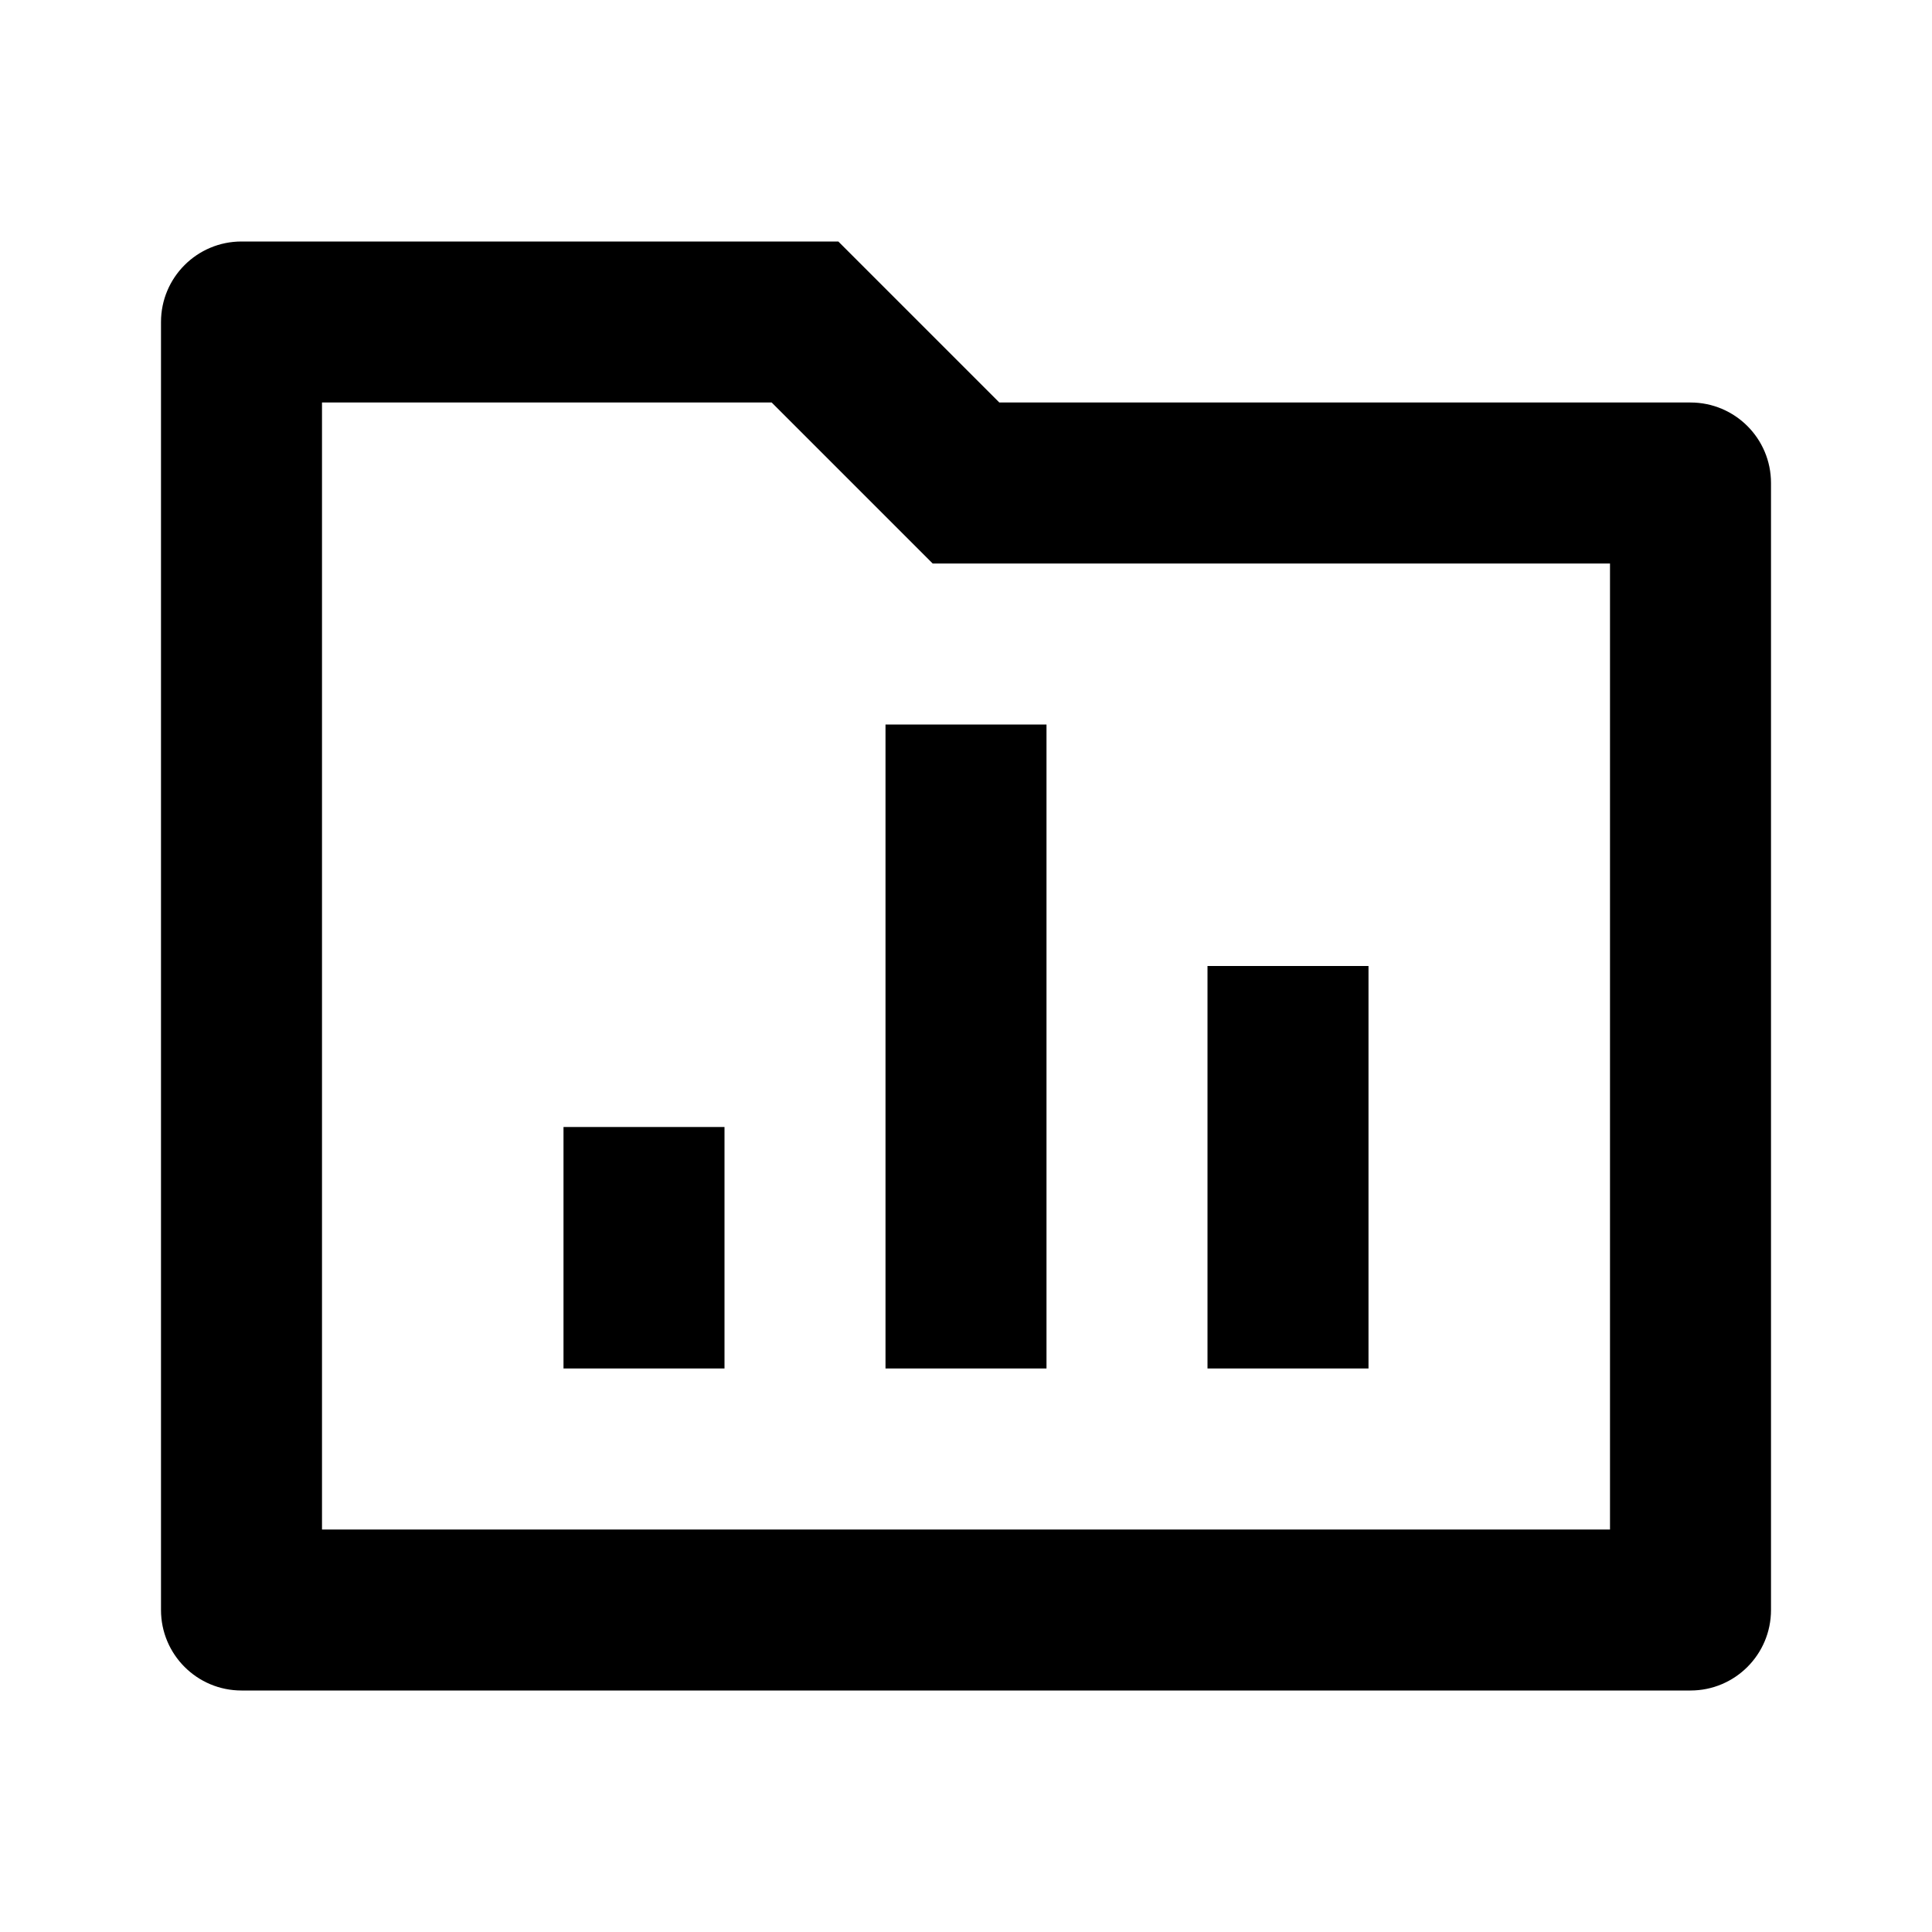 <svg width="60" height="60" viewBox="0 0 60 60" fill="none" xmlns="http://www.w3.org/2000/svg">
<path d="M31.035 12.5H52.5C53.881 12.5 55 13.619 55 15V50C55 51.381 53.881 52.5 52.5 52.5H7.5C6.119 52.5 5 51.381 5 50V10C5 8.619 6.119 7.5 7.5 7.5H26.035L31.035 12.5ZM10 12.5V47.5H50V17.5H28.965L23.965 12.5H10ZM27.5 22.5H32.5V42.5H27.5V22.5ZM37.5 30H42.5V42.5H37.5V30ZM17.5 35H22.5V42.5H17.5V35Z" fill="black"/>
</svg>
